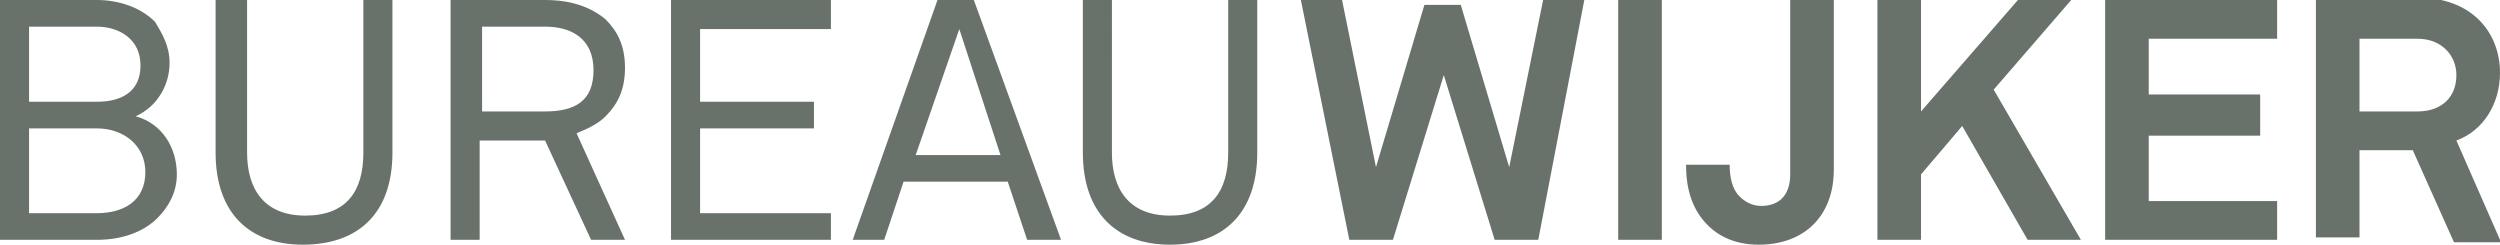 <?xml version="1.0" encoding="utf-8"?>
<!-- Generator: Adobe Illustrator 18.0.0, SVG Export Plug-In . SVG Version: 6.00 Build 0)  -->
<!DOCTYPE svg PUBLIC "-//W3C//DTD SVG 1.1//EN" "http://www.w3.org/Graphics/SVG/1.1/DTD/svg11.dtd">
<svg version="1.1" id="Laag_1" xmlns="http://www.w3.org/2000/svg" xmlns:xlink="http://www.w3.org/1999/xlink" x="0px" y="0px"
	 viewBox="0 0 103.2 10.1" enable-background="new 0 0 103.2 10.1" xml:space="preserve">
<g>
	<path fill="#68726A" d="M7.3,7.2c0-1.1-0.6-2.1-1.7-2.4C6.5,4.4,7,3.5,7,2.6c0-0.7-0.3-1.2-0.6-1.7C5.8,0.3,4.9,0,4,0H0v9.9h4
		c1,0,1.9-0.3,2.5-0.9C6.9,8.6,7.3,8,7.3,7.2L7.3,7.2z M5.8,2.7C5.8,3.8,5,4.2,4,4.2H1.2V1.1H4C4.9,1.1,5.8,1.6,5.8,2.7L5.8,2.7z
		 M6,7.1c0,1.2-0.9,1.7-2,1.7H1.2V5.3H4C5.1,5.3,6,6,6,7.1L6,7.1z M16.2,6.3V0h-1.2v6.3c0,1.6-0.7,2.6-2.4,2.6s-2.4-1.1-2.4-2.6V0
		H8.9v6.3c0,2.5,1.4,3.8,3.6,3.8C14.8,10.1,16.2,8.8,16.2,6.3L16.2,6.3z M25.8,9.9l-2-4.4c0.5-0.2,0.9-0.4,1.2-0.7
		c0.5-0.5,0.8-1.1,0.8-2c0-0.9-0.3-1.5-0.8-2C24.4,0.3,23.6,0,22.5,0h-3.9v9.9h1.2V5.8h2.7l1.9,4.1H25.8L25.8,9.9z M24.5,2.9
		c0,1.3-0.8,1.7-2,1.7h-2.6V1.1h2.6C23.6,1.1,24.5,1.6,24.5,2.9L24.5,2.9z M34.3,9.9V8.8h-5.4V5.3h4.7V4.2h-4.7v-3h5.4V0h-6.6v9.9
		H34.3L34.3,9.9z M43.8,9.9L40.2,0h-1.5l-3.5,9.9h1.3l0.8-2.4h4.3l0.8,2.4H43.8L43.8,9.9z M41.3,6.4h-3.5l1.8-5.2L41.3,6.4L41.3,6.4
		z M51.9,6.3V0h-1.2v6.3c0,1.6-0.7,2.6-2.4,2.6c-1.7,0-2.4-1.1-2.4-2.6V0h-1.2v6.3c0,2.5,1.4,3.8,3.6,3.8
		C50.5,10.1,51.9,8.8,51.9,6.3L51.9,6.3z M65.4,0h-1.7l-1.4,6.9l-2-6.7h-1.5l-2,6.7L55.4,0h-1.7l2,9.9h1.8l2.1-6.8l2.1,6.8h1.8
		L65.4,0L65.4,0z M68.6,9.9V0h-1.8v9.9H68.6L68.6,9.9z M75.7,7V0h-1.8v7.2c0,0.8-0.4,1.3-1.2,1.3c-0.4,0-0.7-0.2-0.9-0.4
		c-0.3-0.3-0.4-0.8-0.4-1.3h-1.8c0,1.1,0.3,1.9,0.9,2.5c0.5,0.5,1.2,0.8,2.1,0.8C74.5,10.1,75.7,8.9,75.7,7L75.7,7z M85.9,9.9
		l-3.6-6.2L85.5,0h-2.2l-4,4.6V0h-1.8v9.9h1.8V7.2l1.7-2l2.7,4.7H85.9L85.9,9.9z M94,9.9V8.3h-5.3V5.6h4.6V3.9h-4.6V1.6H94V0h-7.1
		v9.9H94L94,9.9z M103.2,9.9l-1.8-4.1c1.1-0.4,1.8-1.5,1.8-2.8c0-1.6-1.1-3.1-3.4-3.1h-4.2v9.9h1.8V6.2h2.2l1.7,3.8H103.2L103.2,9.9
		z M101.4,3.1c0,0.9-0.6,1.5-1.6,1.5h-2.4v-3h2.4C100.8,1.6,101.4,2.3,101.4,3.1L101.4,3.1z"/>
</g>
</svg>
